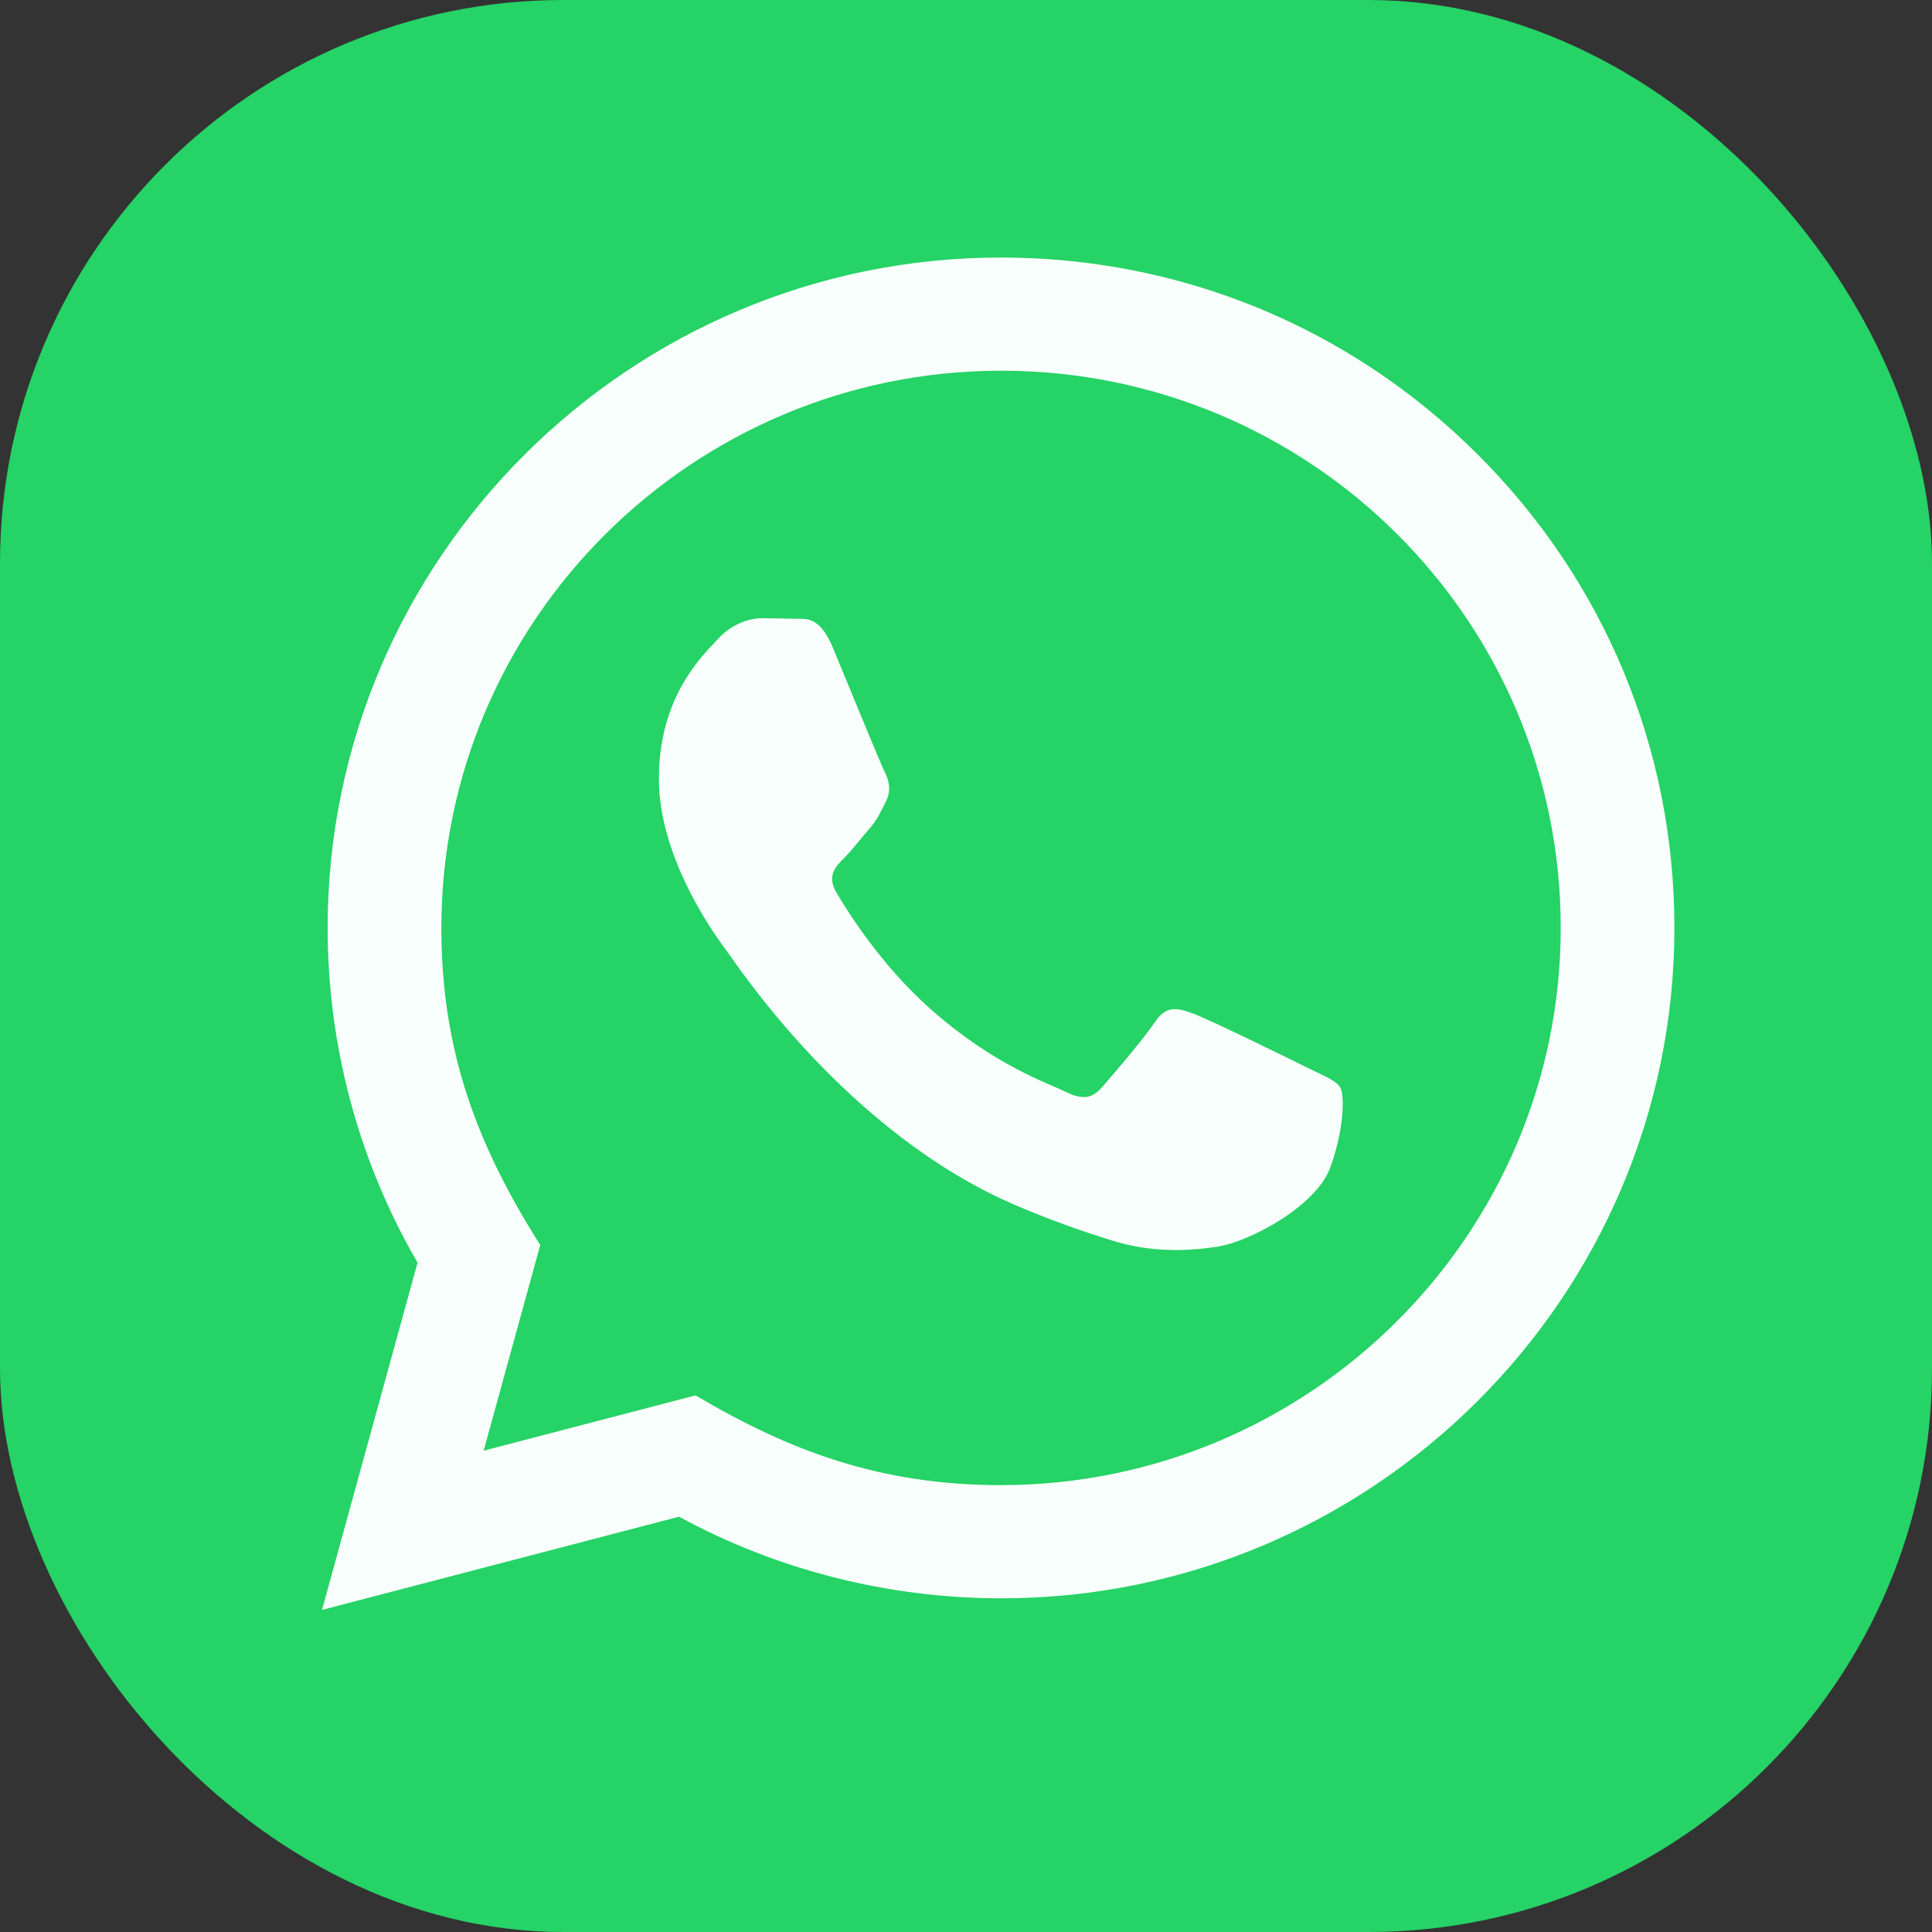 <svg width="24" height="24" viewBox="0 0 24 24" fill="none" xmlns="http://www.w3.org/2000/svg">
<rect x="0" y="0" width="24" height="24" fill="#333333" stroke="none"/>
<rect width="24" height="24" rx="7" fill="#25D366"/>
<path d="M4 19.999L5.187 15.685C4.454 14.422 4.07 12.991 4.07 11.523C4.072 6.934 7.825 3.199 12.435 3.199C14.672 3.2 16.773 4.067 18.352 5.641C19.931 7.214 20.801 9.306 20.8 11.531C20.798 16.12 17.046 19.855 12.435 19.855C11.036 19.854 9.656 19.505 8.435 18.841L4 19.999ZM8.64 17.334C9.819 18.031 10.944 18.448 12.432 18.449C16.264 18.449 19.386 15.345 19.388 11.529C19.389 7.706 16.282 4.606 12.438 4.605C8.603 4.605 5.484 7.709 5.483 11.524C5.482 13.081 5.941 14.247 6.711 15.467L6.008 18.021L8.64 17.334ZM16.649 13.509C16.597 13.423 16.458 13.371 16.248 13.267C16.039 13.162 15.011 12.659 14.819 12.59C14.628 12.52 14.489 12.485 14.349 12.694C14.21 12.902 13.809 13.371 13.687 13.509C13.565 13.648 13.443 13.666 13.234 13.561C13.025 13.457 12.351 13.238 11.553 12.529C10.932 11.977 10.512 11.296 10.391 11.088C10.269 10.88 10.378 10.767 10.482 10.663C10.576 10.57 10.691 10.42 10.796 10.299C10.902 10.178 10.936 10.091 11.007 9.952C11.076 9.814 11.042 9.692 10.989 9.587C10.936 9.484 10.519 8.46 10.345 8.043C10.175 7.638 10.002 7.693 9.874 7.686L9.473 7.679C9.334 7.679 9.108 7.731 8.916 7.94C8.725 8.148 8.185 8.651 8.185 9.675C8.185 10.699 8.934 11.688 9.038 11.827C9.143 11.965 10.511 14.067 12.608 14.968C13.107 15.182 13.496 15.31 13.8 15.406C14.3 15.564 14.756 15.542 15.116 15.488C15.518 15.429 16.353 14.985 16.527 14.499C16.702 14.013 16.702 13.596 16.649 13.509Z" fill="#F9FFFC"/>
</svg>
